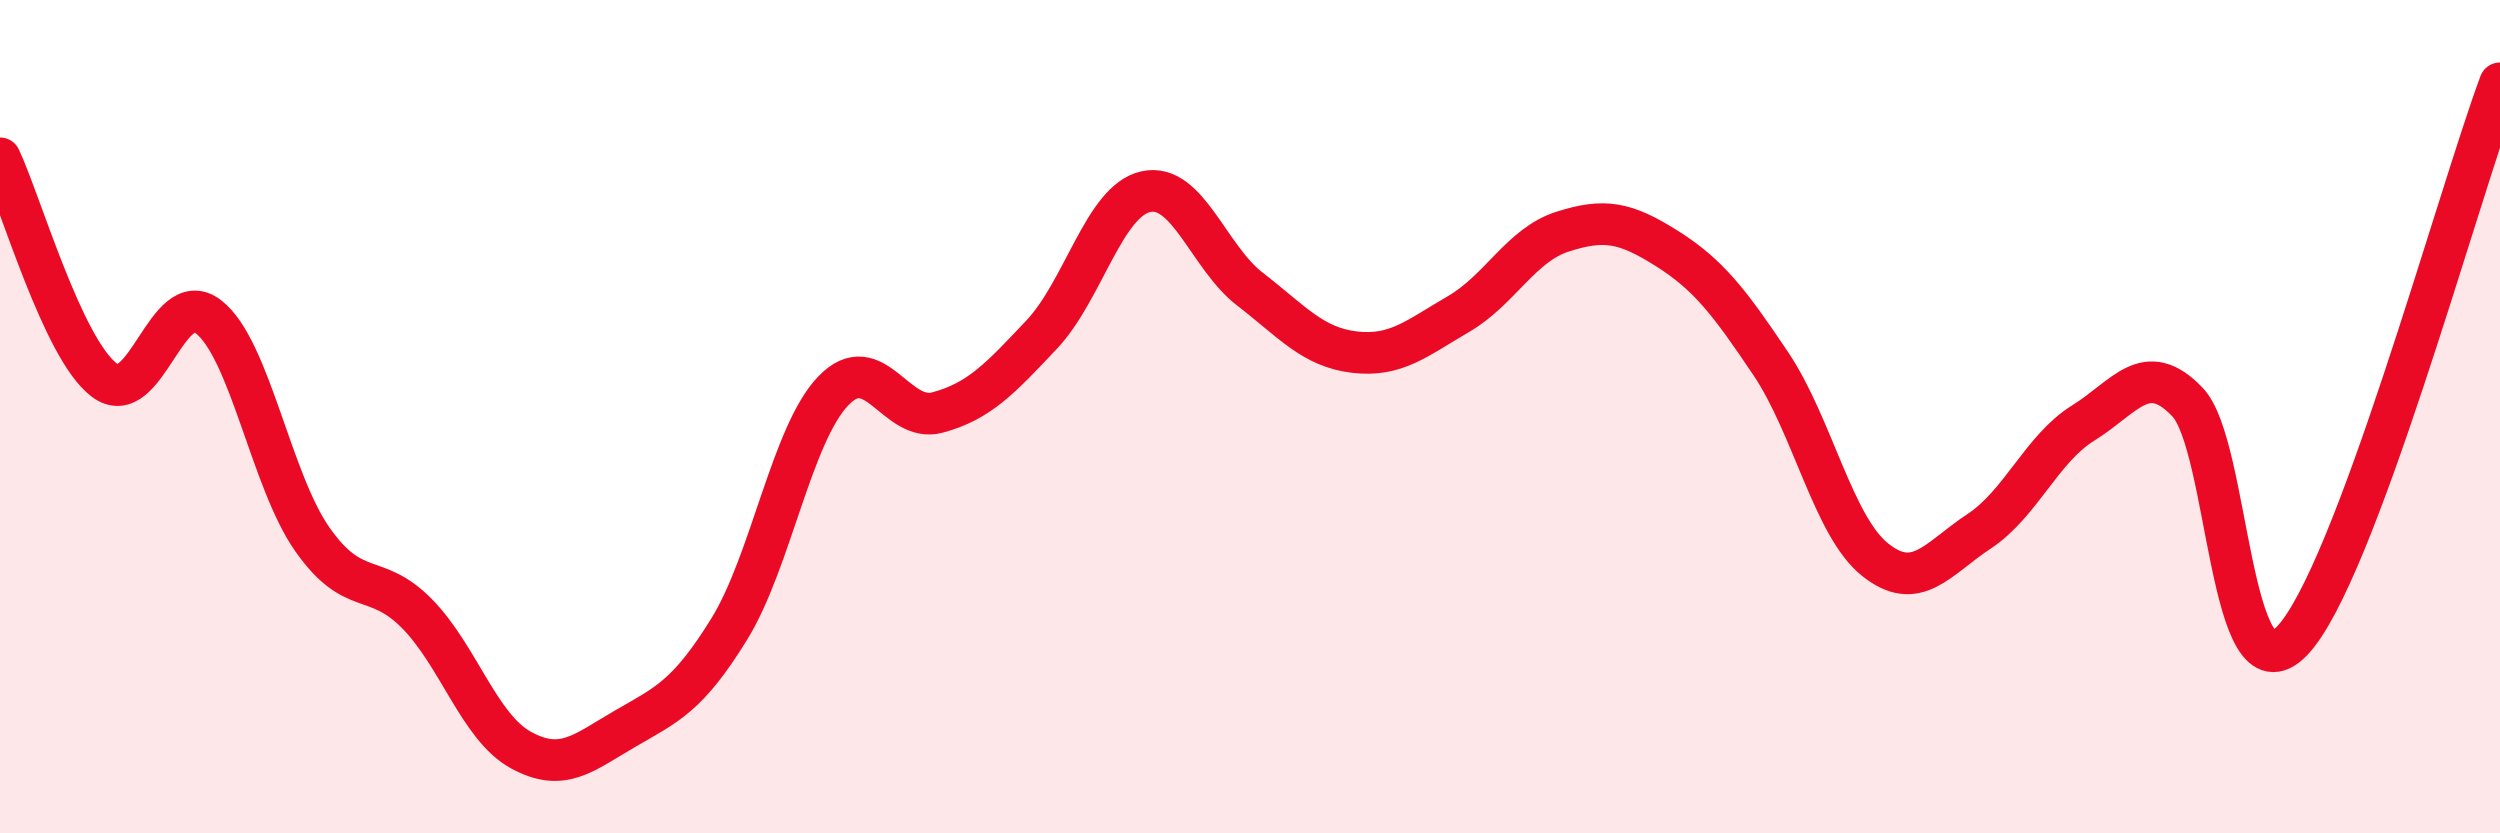 
    <svg width="60" height="20" viewBox="0 0 60 20" xmlns="http://www.w3.org/2000/svg">
      <path
        d="M 0,3.8 C 0.5,4.86 1.5,8.36 2.5,9.12 C 3.5,9.88 4,6.83 5,7.6 C 6,8.37 6.5,11.53 7.5,12.95 C 8.5,14.37 9,13.71 10,14.72 C 11,15.73 11.5,17.45 12.5,18 C 13.5,18.55 14,18.07 15,17.49 C 16,16.91 16.5,16.72 17.5,15.1 C 18.5,13.48 19,10.42 20,9.38 C 21,8.34 21.5,10.17 22.5,9.9 C 23.5,9.63 24,9.09 25,8.03 C 26,6.97 26.5,4.82 27.5,4.6 C 28.5,4.38 29,6.17 30,6.94 C 31,7.71 31.5,8.33 32.5,8.45 C 33.5,8.57 34,8.12 35,7.54 C 36,6.96 36.5,5.88 37.5,5.56 C 38.5,5.24 39,5.33 40,5.96 C 41,6.59 41.5,7.24 42.5,8.73 C 43.5,10.22 44,12.63 45,13.43 C 46,14.23 46.5,13.41 47.5,12.75 C 48.5,12.09 49,10.77 50,10.15 C 51,9.53 51.5,8.6 52.5,9.65 C 53.5,10.7 53.5,16.92 55,15.39 C 56.5,13.86 59,4.68 60,2L60 20L0 20Z"
        fill="#EB0A25"
        opacity="0.1"
        stroke-linecap="round"
        stroke-linejoin="round"
      />
      <path
        d="M 0,3.8 C 0.5,4.86 1.5,8.36 2.5,9.12 C 3.5,9.88 4,6.83 5,7.6 C 6,8.37 6.5,11.53 7.5,12.95 C 8.5,14.37 9,13.71 10,14.72 C 11,15.73 11.5,17.45 12.5,18 C 13.5,18.55 14,18.07 15,17.49 C 16,16.91 16.5,16.72 17.5,15.1 C 18.5,13.48 19,10.42 20,9.38 C 21,8.34 21.5,10.17 22.5,9.9 C 23.5,9.63 24,9.09 25,8.03 C 26,6.97 26.5,4.82 27.5,4.6 C 28.5,4.38 29,6.17 30,6.94 C 31,7.71 31.5,8.33 32.5,8.45 C 33.5,8.57 34,8.12 35,7.54 C 36,6.96 36.5,5.88 37.5,5.56 C 38.5,5.24 39,5.33 40,5.96 C 41,6.59 41.5,7.24 42.5,8.73 C 43.5,10.22 44,12.63 45,13.43 C 46,14.23 46.5,13.41 47.5,12.75 C 48.5,12.09 49,10.77 50,10.15 C 51,9.53 51.5,8.6 52.5,9.65 C 53.5,10.7 53.5,16.92 55,15.39 C 56.5,13.86 59,4.68 60,2"
        stroke="#EB0A25"
        stroke-width="1"
        fill="none"
        stroke-linecap="round"
        stroke-linejoin="round"
      />
    </svg>
  